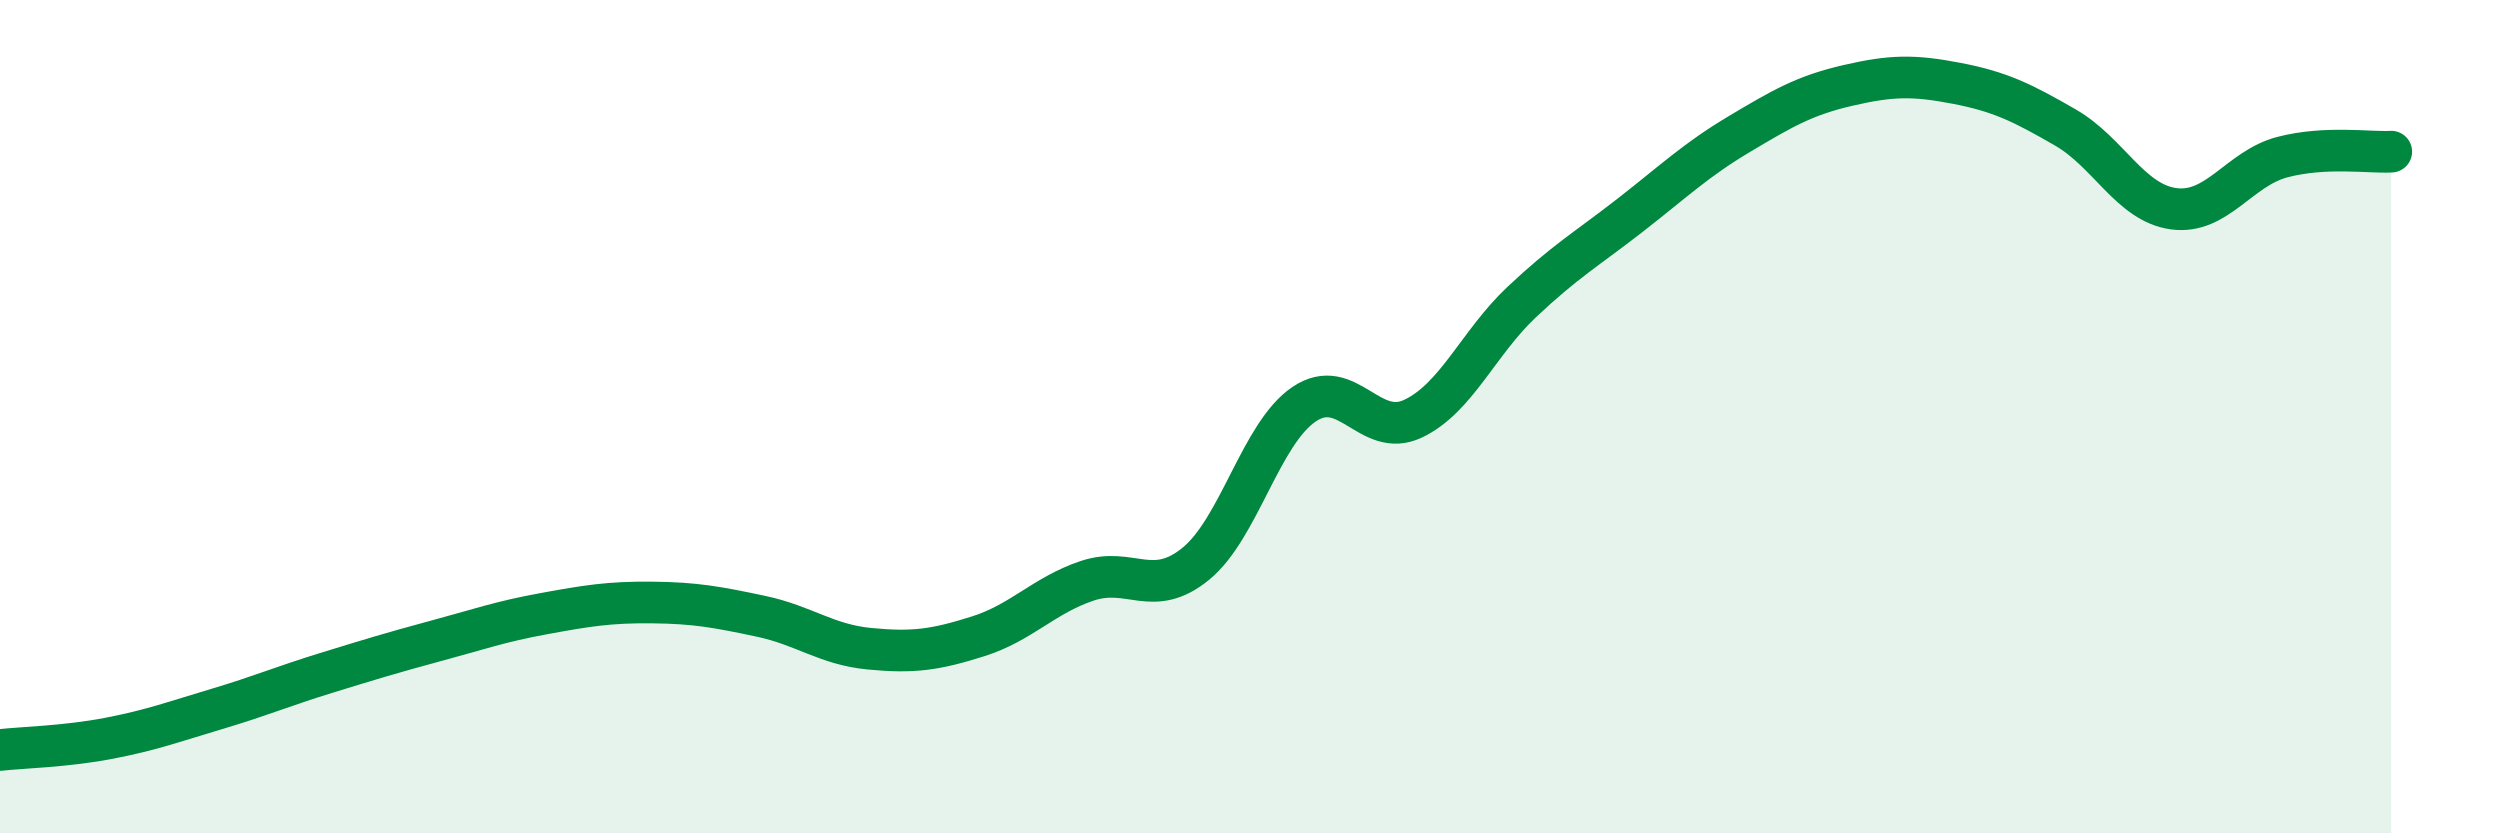 
    <svg width="60" height="20" viewBox="0 0 60 20" xmlns="http://www.w3.org/2000/svg">
      <path
        d="M 0,18 C 0.52,17.94 1.57,17.92 2.61,17.72 C 3.65,17.52 4.18,17.32 5.22,17.01 C 6.26,16.7 6.79,16.47 7.83,16.15 C 8.87,15.83 9.39,15.67 10.43,15.39 C 11.47,15.11 12,14.92 13.04,14.73 C 14.08,14.54 14.61,14.45 15.65,14.46 C 16.69,14.47 17.22,14.57 18.26,14.79 C 19.3,15.01 19.83,15.47 20.87,15.57 C 21.91,15.67 22.44,15.6 23.48,15.27 C 24.52,14.94 25.05,14.29 26.09,13.94 C 27.13,13.59 27.66,14.38 28.7,13.53 C 29.74,12.68 30.26,10.4 31.3,9.7 C 32.34,9 32.87,10.54 33.91,10.05 C 34.95,9.56 35.48,8.23 36.52,7.25 C 37.56,6.27 38.09,5.97 39.13,5.16 C 40.17,4.35 40.7,3.84 41.74,3.22 C 42.78,2.6 43.31,2.29 44.35,2.05 C 45.39,1.81 45.92,1.8 46.96,2 C 48,2.2 48.53,2.46 49.57,3.06 C 50.61,3.66 51.13,4.87 52.17,5.01 C 53.21,5.15 53.74,4.04 54.78,3.77 C 55.82,3.5 56.87,3.67 57.39,3.64L57.39 20L0 20Z"
        fill="#008740"
        opacity="0.1"
        stroke-linecap="round"
        stroke-linejoin="round"
      />
      <path
        d="M 0,18 C 0.52,17.94 1.57,17.92 2.61,17.72 C 3.65,17.52 4.18,17.32 5.22,17.01 C 6.26,16.7 6.79,16.47 7.83,16.15 C 8.87,15.83 9.39,15.67 10.43,15.39 C 11.47,15.11 12,14.92 13.04,14.73 C 14.08,14.54 14.61,14.45 15.65,14.46 C 16.69,14.47 17.22,14.57 18.26,14.79 C 19.3,15.01 19.83,15.47 20.87,15.57 C 21.91,15.67 22.44,15.6 23.48,15.27 C 24.52,14.94 25.05,14.29 26.09,13.94 C 27.13,13.59 27.66,14.38 28.7,13.53 C 29.74,12.68 30.26,10.4 31.3,9.7 C 32.34,9 32.87,10.54 33.91,10.05 C 34.95,9.56 35.48,8.23 36.52,7.25 C 37.56,6.27 38.09,5.97 39.13,5.16 C 40.17,4.35 40.7,3.84 41.74,3.22 C 42.78,2.6 43.31,2.29 44.35,2.05 C 45.39,1.81 45.92,1.8 46.96,2 C 48,2.2 48.53,2.46 49.57,3.06 C 50.61,3.66 51.13,4.87 52.17,5.01 C 53.21,5.15 53.74,4.04 54.78,3.77 C 55.82,3.5 56.87,3.67 57.39,3.64"
        stroke="#008740"
        stroke-width="1"
        fill="none"
        stroke-linecap="round"
        stroke-linejoin="round"
      />
    </svg>
  